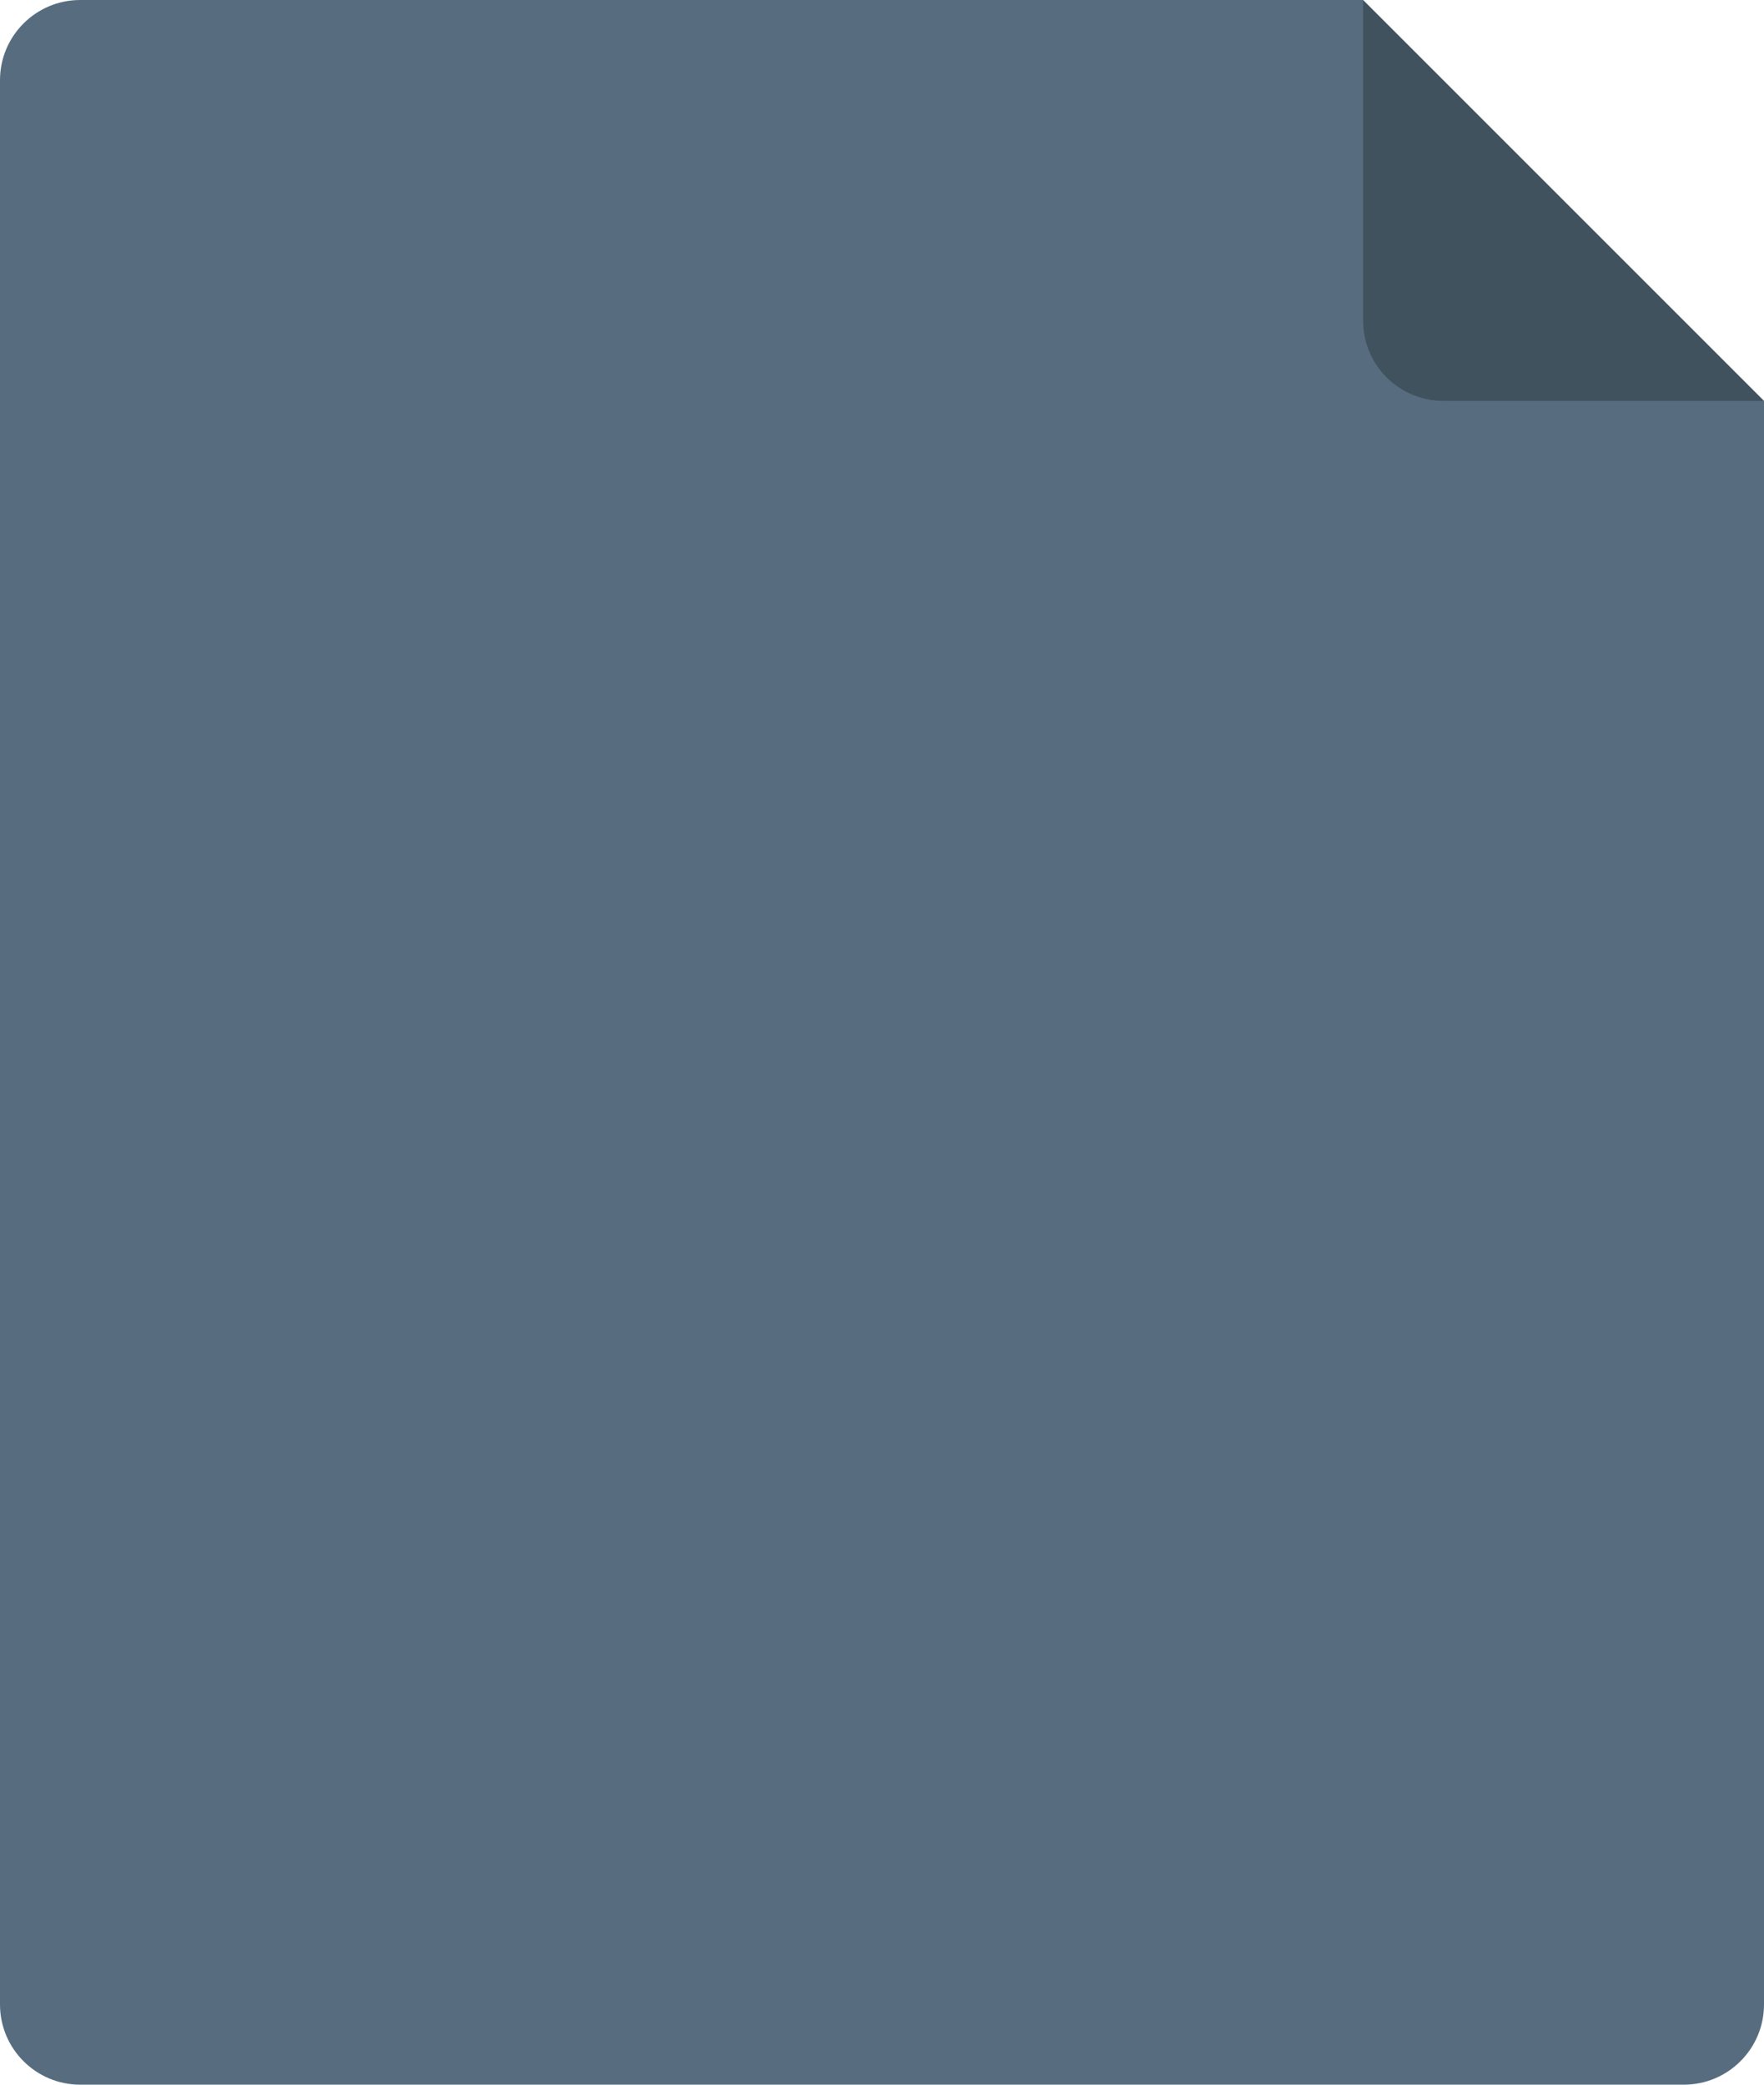 <?xml version="1.0" encoding="UTF-8"?>
<svg width="22px" height="26px" viewBox="0 0 22 26" version="1.1" xmlns="http://www.w3.org/2000/svg" xmlns:xlink="http://www.w3.org/1999/xlink">
    <!-- Generator: Sketch 51.2 (57519) - http://www.bohemiancoding.com/sketch -->
    <title>Group</title>
    <desc>Created with Sketch.</desc>
    <defs></defs>
    <g id="Page-1" stroke="none" stroke-width="1" fill="none" fill-rule="evenodd">
        <g id="Group">
            <path d="M1,0 L17,0 L22,5 L22,25 C22,25.552 21.552,26 21,26 L1,26 C0.448,26 6.76353751e-17,25.552 0,25 L0,1 C-6.76353751e-17,0.448 0.448,1.01453063e-16 1,0 Z" id="Rectangle-6" fill="#576D7F"></path>
            <path d="M17,0 L22,5 L18,5 C17.448,5 17,4.552 17,4 L17,0 Z" id="Rectangle-7" fill-opacity="0.25" fill="#000000"></path>            
        </g>
    </g>
</svg>